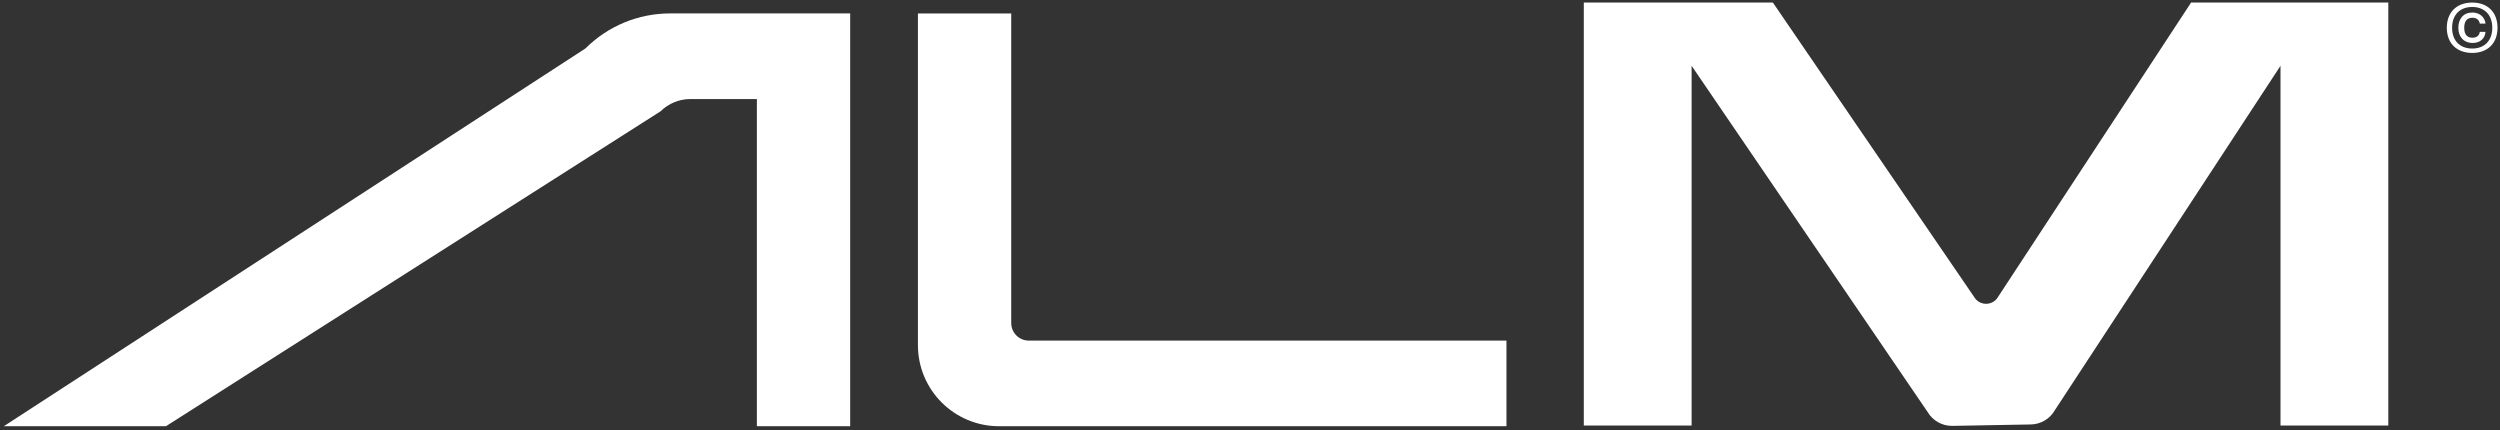 <?xml version="1.0" encoding="UTF-8"?> <svg xmlns="http://www.w3.org/2000/svg" width="575" height="99" viewBox="0 0 575 99" fill="none"><rect x="0" y="0" width="575" height="99" fill="#333333" stroke="none"/><path d="M549.312 0.59V97.878H524.517V15.133L472.627 94.325C471.491 96.336 469.381 97.589 467.082 97.625L449.067 97.95C446.723 97.995 444.532 96.769 443.341 94.74L389.071 15.133V97.878H364.276V0.59H407.762L454.044 68.285C455.27 70.404 458.327 70.404 459.553 68.285L503.95 0.59H549.312Z" fill="white"></path><path d="M195.541 3.087V98.022H174.082V22.779H158.817C156.238 22.779 153.759 23.789 151.928 25.601L38.176 98.022H0.884L134.644 11.148C139.81 5.99 146.807 3.087 154.11 3.087H195.541Z" fill="white"></path><path d="M346.486 98.031H229.777C219.48 98.031 211.122 89.682 211.122 79.376V3.096H232.581V74.29C232.581 76.527 234.393 78.339 236.629 78.339H346.486V98.031Z" fill="white"></path><path d="M568.612 12.174C565.042 12.174 562.765 9.944 562.765 6.39C562.765 2.819 565.042 0.59 568.612 0.59C572.183 0.59 574.428 2.819 574.428 6.39C574.428 9.944 572.183 12.174 568.612 12.174ZM568.612 11.161C571.45 11.161 573.227 9.336 573.227 6.39C573.227 3.443 571.45 1.603 568.612 1.603C565.759 1.603 563.982 3.443 563.982 6.39C563.982 9.336 565.759 11.161 568.612 11.161ZM568.737 9.882C566.648 9.882 565.416 8.448 565.416 6.39C565.416 4.347 566.585 2.882 568.612 2.882C570.421 2.882 571.512 4.02 571.668 5.423H570.358C570.296 5.018 569.969 4.082 568.659 4.082C567.209 4.082 566.772 5.142 566.772 6.39C566.772 7.621 567.209 8.681 568.659 8.681C569.969 8.681 570.296 7.793 570.358 7.325H571.668C571.574 8.744 570.514 9.882 568.737 9.882Z" fill="white"></path></svg> 